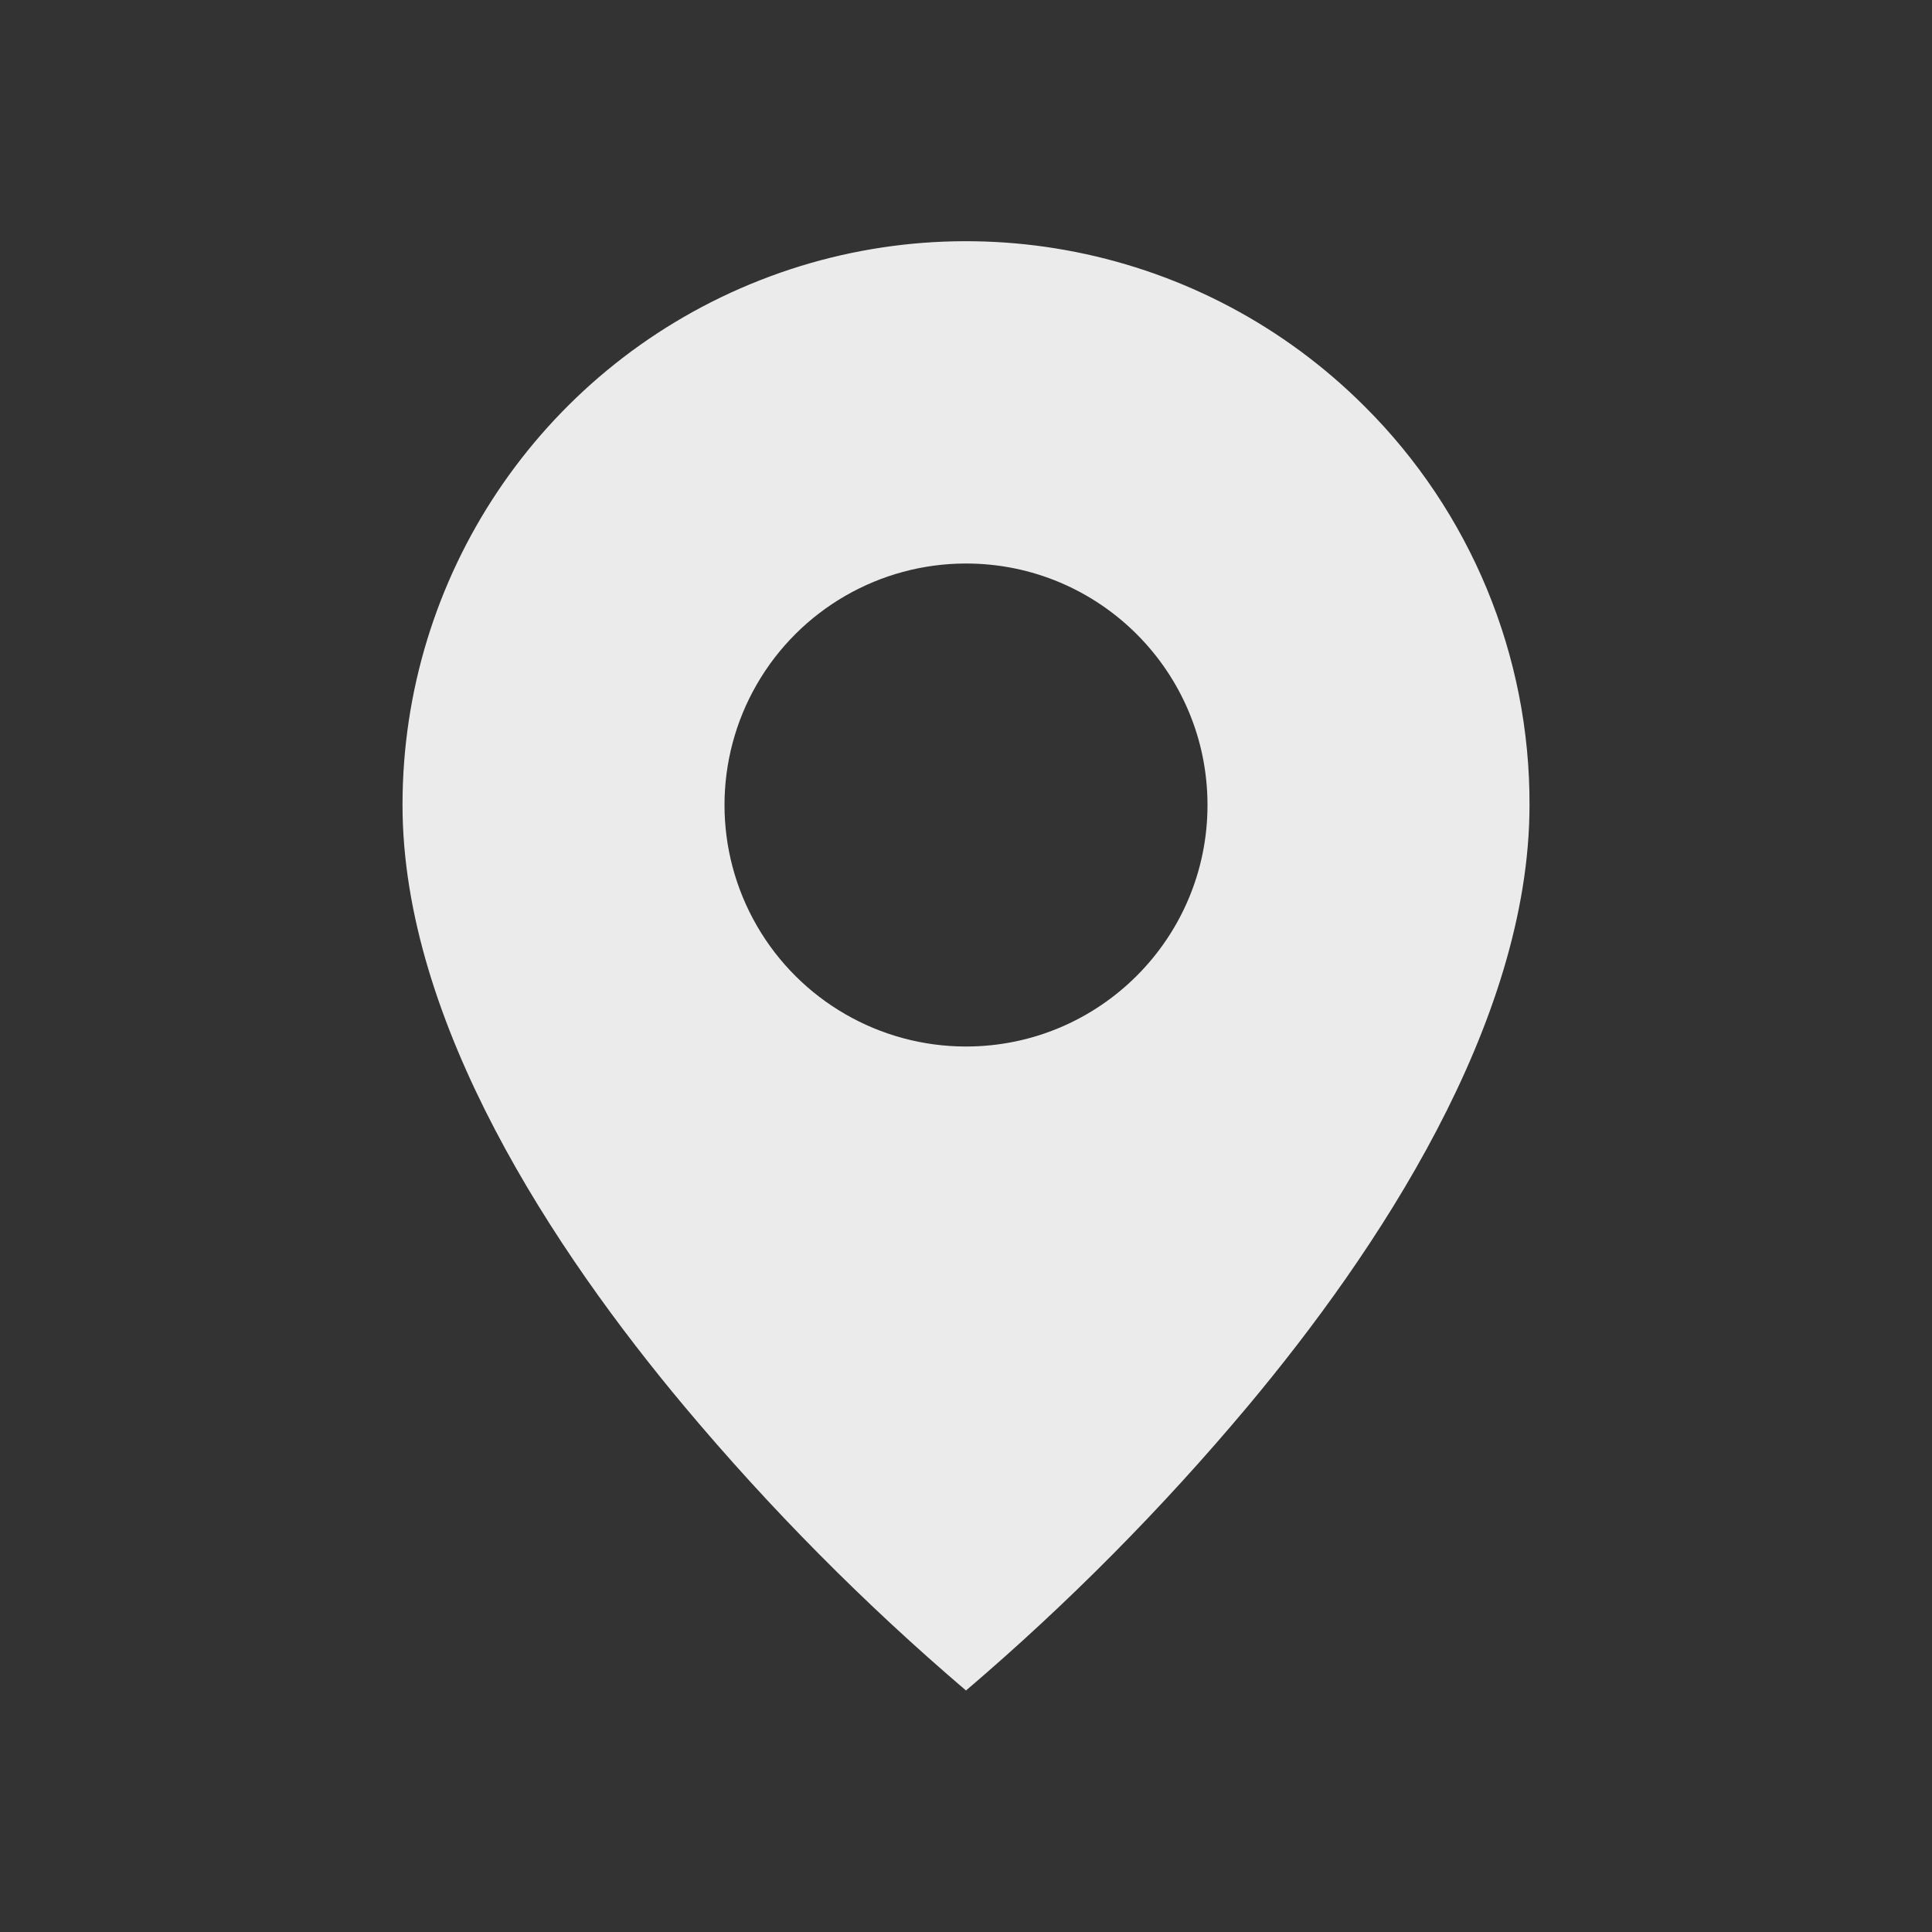 <svg width="64" height="64" viewBox="0 0 64 64" fill="none" xmlns="http://www.w3.org/2000/svg">
<rect x="0" y="0" width="64" height="64" fill="#333333" stroke="none"/>
<path d="M32 56C28.632 53.127 25.51 49.977 22.667 46.584C18.4 41.488 13.334 33.899 13.334 26.667C13.33 19.114 17.878 12.303 24.856 9.412C31.834 6.521 39.867 8.121 45.206 13.464C48.716 16.959 50.683 21.713 50.667 26.667C50.667 33.899 45.6 41.488 41.334 46.584C38.49 49.977 35.368 53.127 32 56ZM32 18.667C29.142 18.667 26.501 20.192 25.072 22.667C23.643 25.142 23.643 28.192 25.072 30.667C26.501 33.142 29.142 34.667 32 34.667C36.418 34.667 40 31.085 40 26.667C40 22.248 36.418 18.667 32 18.667Z" fill="white" fill-opacity="0.9"/>
</svg>

